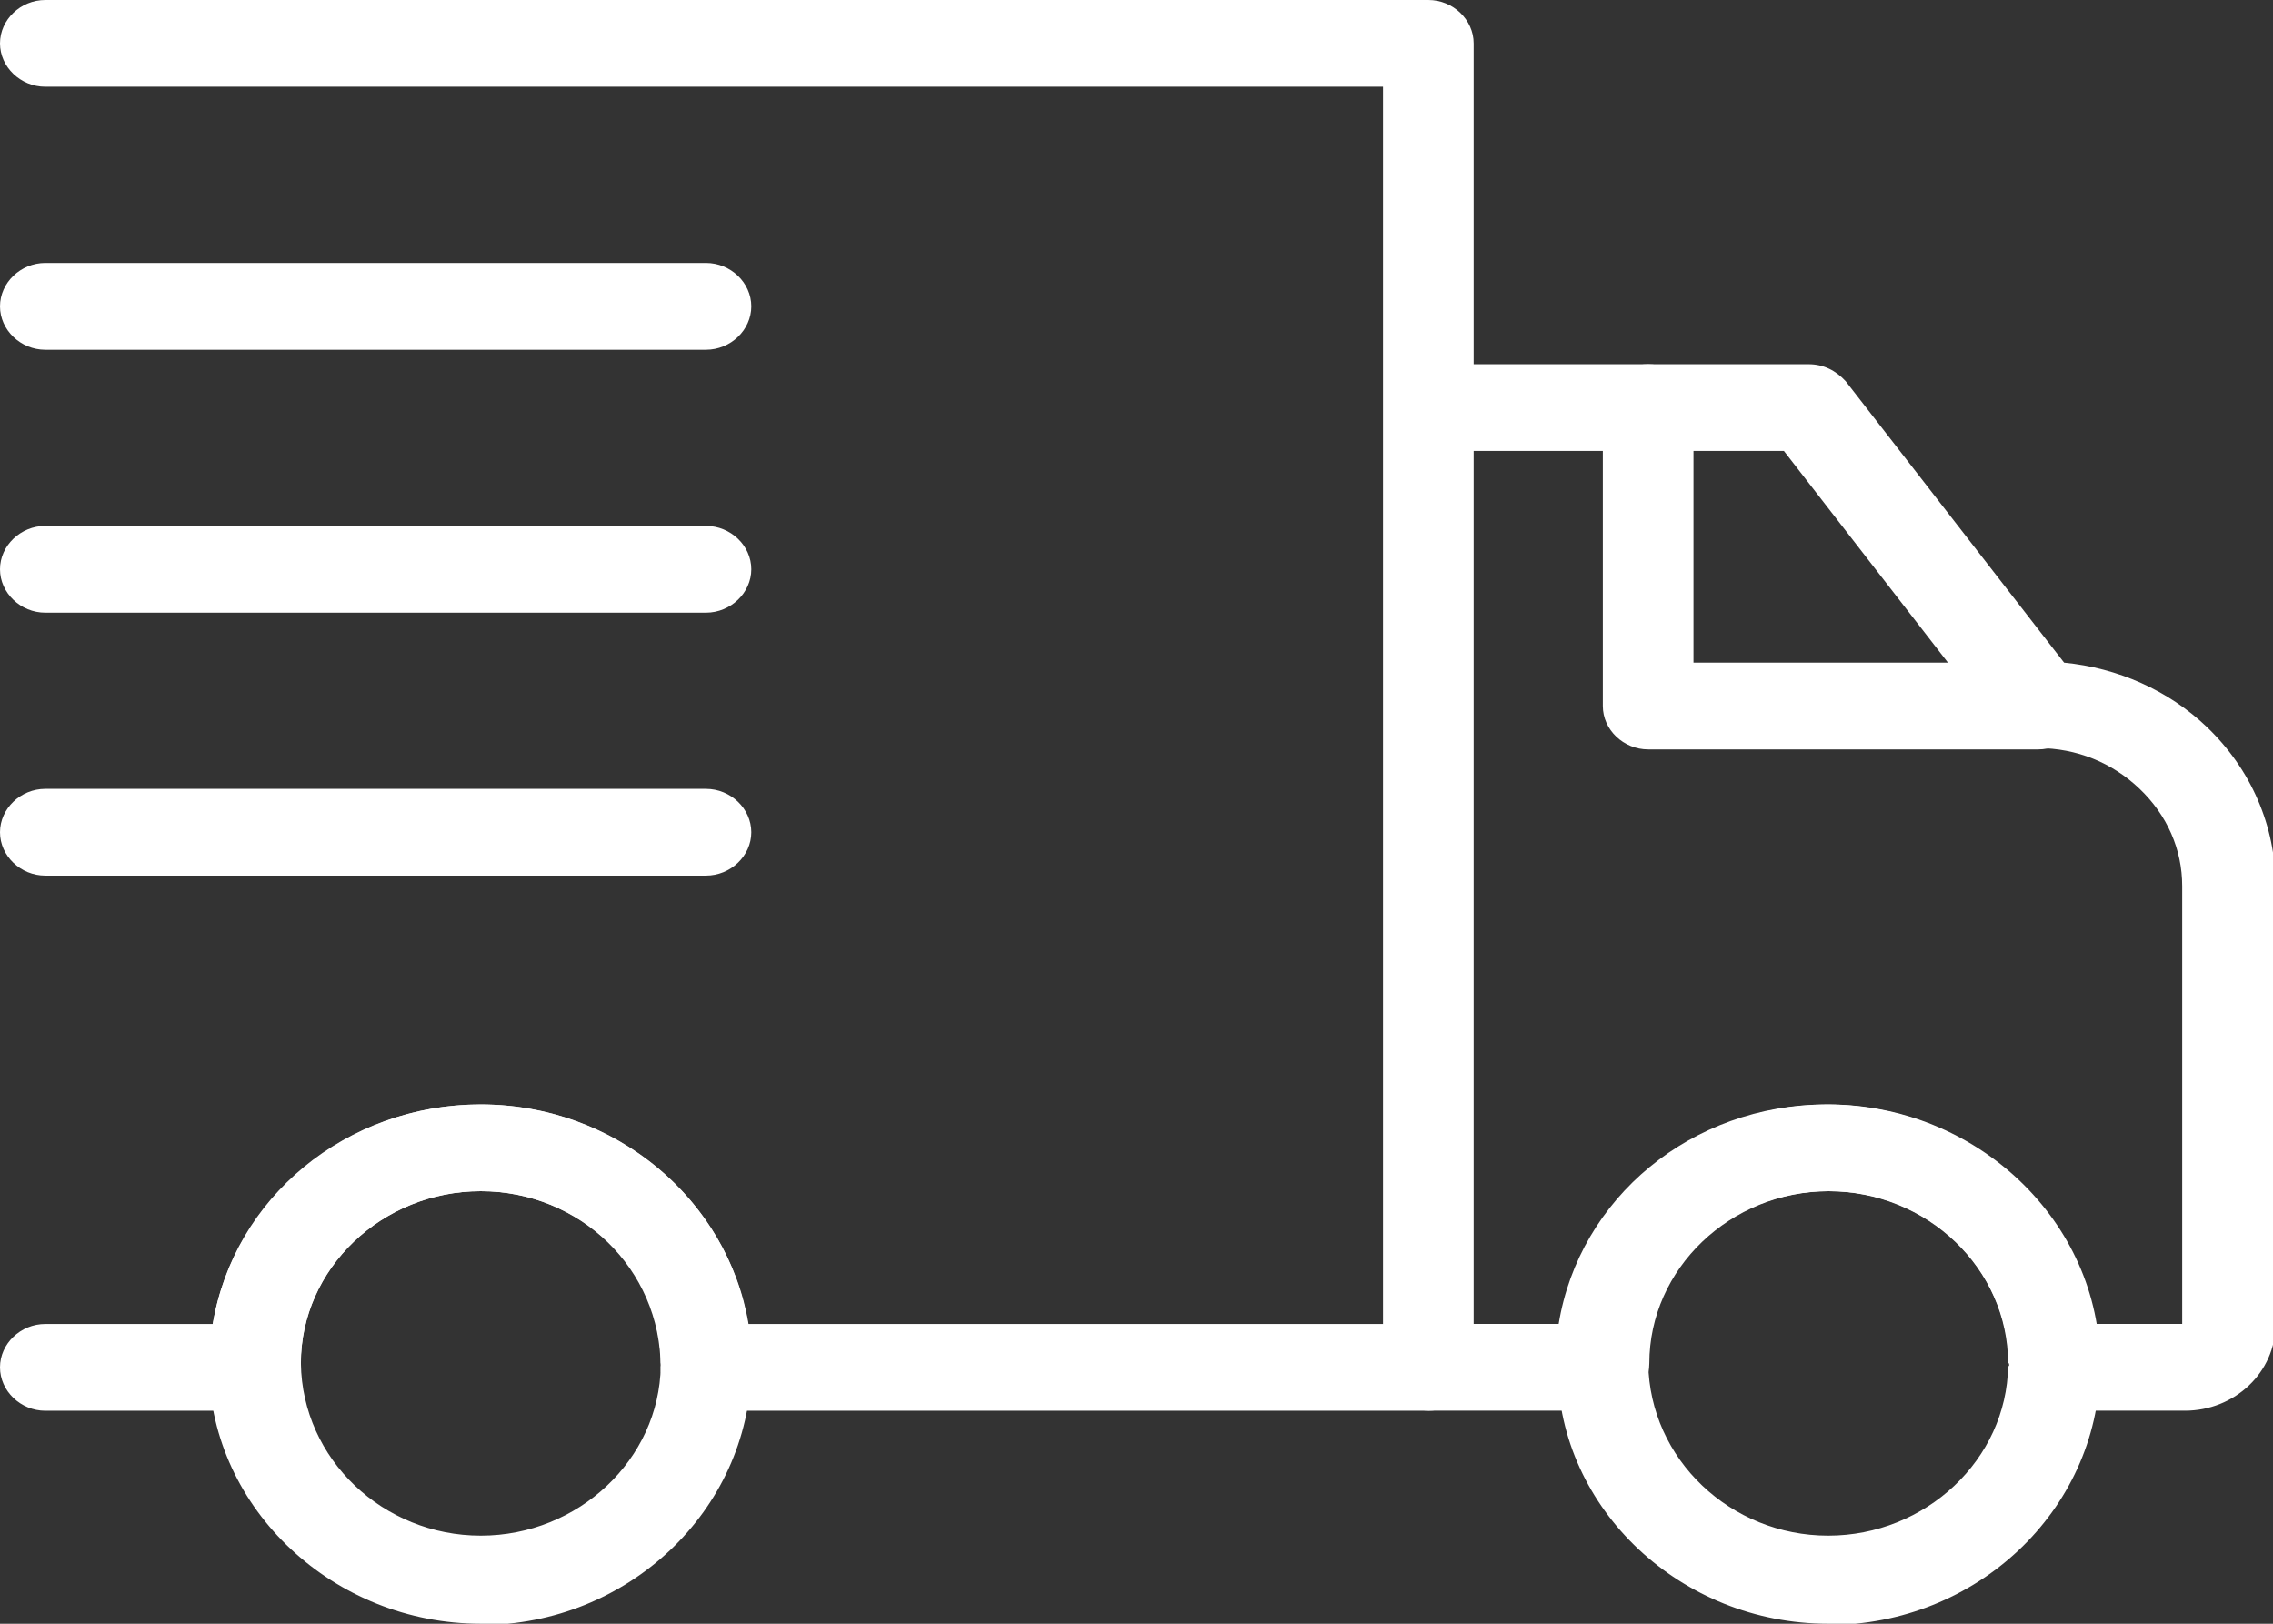 <?xml version="1.0" encoding="UTF-8"?> <svg xmlns="http://www.w3.org/2000/svg" width="42" height="30" viewBox="0 0 42 30" fill="none"><rect x="0" y="0" width="42" height="30" fill="#333333" stroke="none"/><g clip-path="url(#clip0_1064_4551)"><path d="M26.393 26.065H13.044C12.587 26.065 12.207 25.7 12.207 25.263C12.207 23.441 10.709 22.008 8.882 22.008C7.055 22.008 5.558 23.441 5.558 25.19C5.558 25.628 5.177 26.065 4.72 26.065H0.837C0.381 26.065 0 25.7 0 25.263C0 24.826 0.381 24.462 0.837 24.462H3.934C4.314 22.13 6.395 20.405 8.882 20.405C11.369 20.405 13.45 22.178 13.831 24.462H25.555V1.603H0.837C0.381 1.603 0 1.239 0 0.802C0 0.364 0.381 0 0.837 0H26.393C26.849 0 27.23 0.364 27.23 0.802V25.263C27.23 25.7 26.849 26.065 26.393 26.065Z" fill="white"></path><path d="M40.322 26.064H37.962C37.506 26.064 37.125 25.7 37.125 25.263C37.125 23.441 35.628 22.008 33.8 22.008C31.973 22.008 30.476 23.441 30.476 25.19C30.476 25.627 30.095 26.064 29.639 26.064H26.416C25.959 26.064 25.578 25.7 25.578 25.263V7.53C25.578 7.093 25.959 6.729 26.416 6.729H33.42C33.699 6.729 33.927 6.85 34.105 7.044L38.14 12.243C39.13 12.34 40.069 12.753 40.779 13.433C41.591 14.21 42.048 15.255 42.048 16.372V24.461C42.048 25.36 41.287 26.064 40.373 26.064H40.322ZM38.724 24.461H40.322V16.372C40.322 15.692 40.043 15.06 39.536 14.575C39.028 14.089 38.368 13.822 37.658 13.822C37.379 13.822 37.15 13.7 36.973 13.506L32.963 8.332H27.202V24.461H28.801C29.182 22.129 31.263 20.405 33.75 20.405C36.237 20.405 38.343 22.178 38.698 24.461H38.724Z" fill="white"></path><path d="M33.781 30C31.065 30 28.807 27.887 28.781 25.287C28.781 22.567 31.04 20.405 33.781 20.405C36.521 20.405 38.805 22.567 38.805 25.215V25.287C38.755 27.911 36.521 30.024 33.781 30.024V30ZM33.781 22.008C31.953 22.008 30.456 23.441 30.456 25.19C30.482 26.963 31.979 28.372 33.781 28.372C35.583 28.372 37.08 26.963 37.105 25.239L37.943 25.19H37.105C37.105 23.441 35.608 22.008 33.781 22.008Z" fill="white"></path><path d="M8.884 30C6.169 30 3.91 27.887 3.859 25.287C3.859 22.567 6.118 20.405 8.884 20.405C11.65 20.405 13.883 22.567 13.883 25.215V25.287C13.833 27.911 11.6 30.024 8.884 30.024V30ZM8.884 22.008C7.057 22.008 5.56 23.441 5.56 25.19C5.585 26.963 7.082 28.372 8.884 28.372C10.686 28.372 12.183 26.963 12.209 25.239L13.046 25.19H12.209C12.209 23.441 10.711 22.008 8.884 22.008Z" fill="white"></path><path d="M37.662 13.846H30.455C29.998 13.846 29.617 13.482 29.617 13.044V7.53C29.617 7.093 29.998 6.729 30.455 6.729C30.911 6.729 31.292 7.093 31.292 7.53V12.243H37.662C38.119 12.243 38.499 12.607 38.499 13.044C38.499 13.482 38.119 13.846 37.662 13.846Z" fill="white"></path><path d="M13.044 6.462H0.837C0.381 6.462 0 6.097 0 5.66C0 5.223 0.381 4.858 0.837 4.858H13.044C13.501 4.858 13.882 5.223 13.882 5.66C13.882 6.097 13.501 6.462 13.044 6.462Z" fill="white"></path><path d="M13.044 11.32H0.837C0.381 11.32 0 10.955 0 10.518C0 10.081 0.381 9.717 0.837 9.717H13.044C13.501 9.717 13.882 10.081 13.882 10.518C13.882 10.955 13.501 11.32 13.044 11.32Z" fill="white"></path><path d="M13.044 16.178H0.837C0.381 16.178 0 15.814 0 15.377C0 14.939 0.381 14.575 0.837 14.575H13.044C13.501 14.575 13.882 14.939 13.882 15.377C13.882 15.814 13.501 16.178 13.044 16.178Z" fill="white"></path></g><defs><clipPath id="clip0_1064_4551"><rect width="42" height="30" fill="white"></rect></clipPath></defs></svg> 